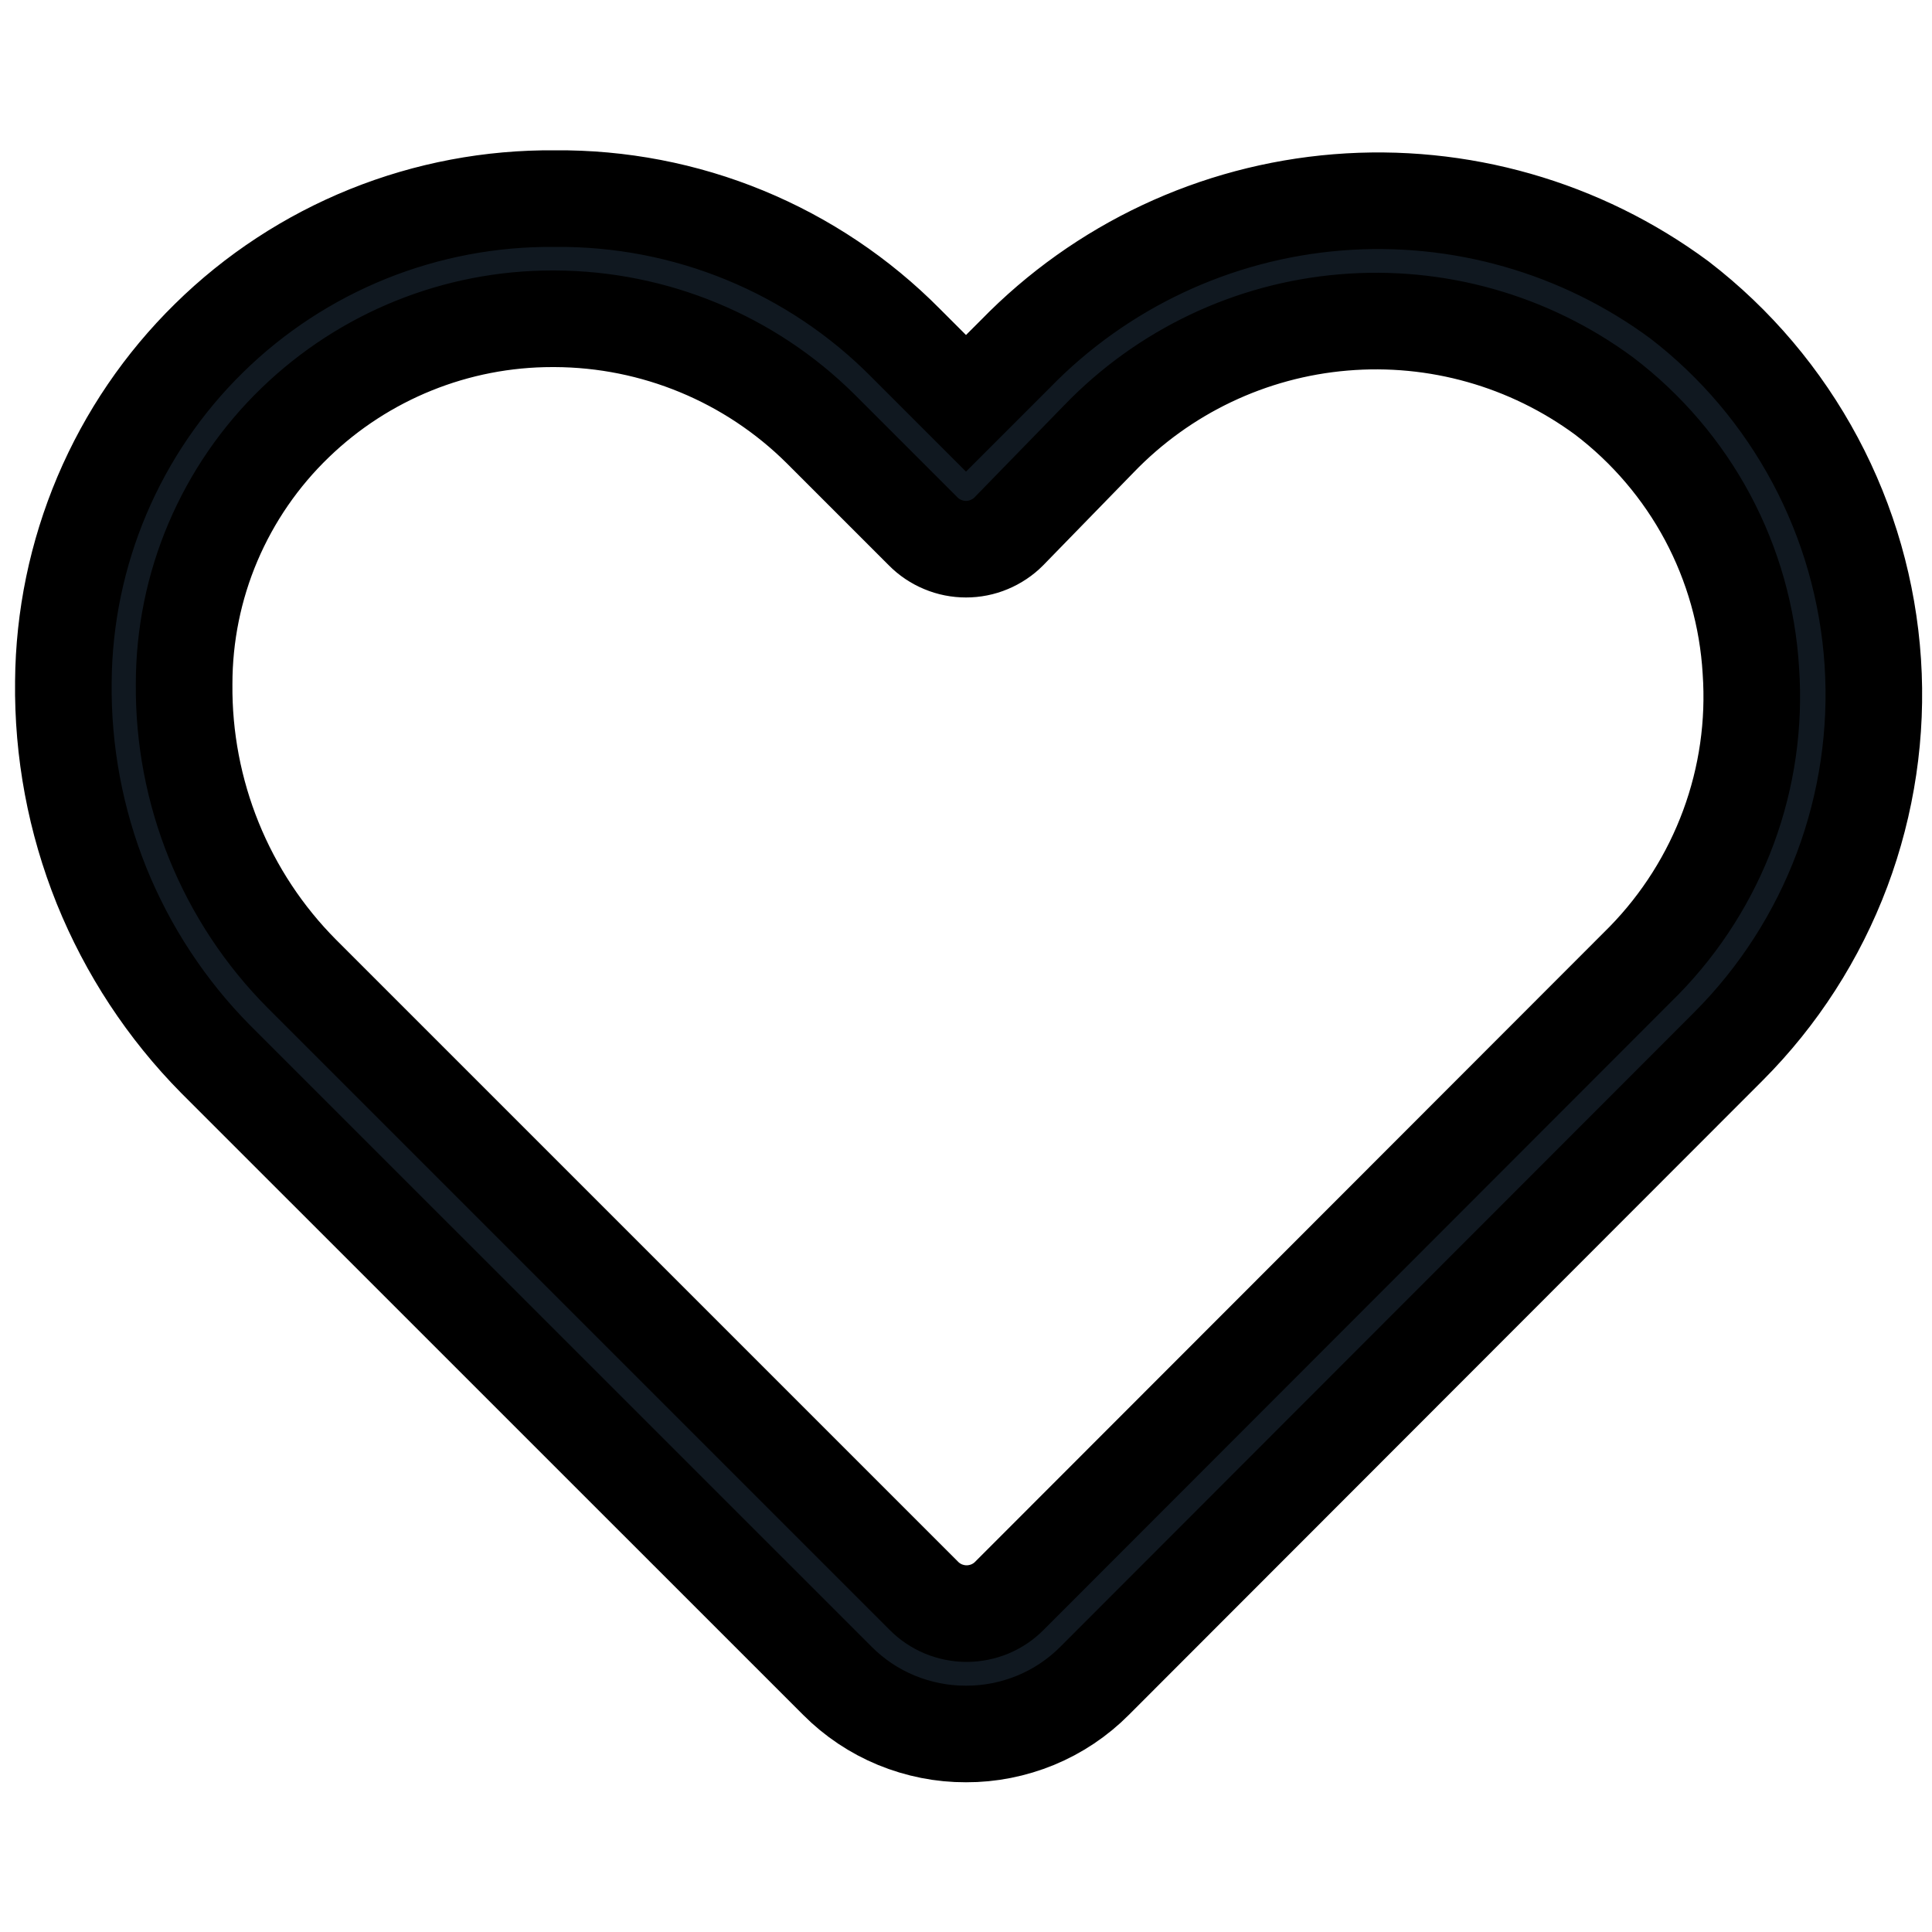 <svg width="20" height="20" viewBox="0 0 20 20" fill="none" xmlns="http://www.w3.org/2000/svg">
<path d="M10 17.95C9.753 17.951 9.508 17.902 9.279 17.808C9.051 17.714 8.843 17.575 8.669 17.4L2.231 10.963C1.723 10.449 1.322 9.838 1.051 9.168C0.781 8.497 0.647 7.779 0.656 7.056C0.661 6.394 0.797 5.739 1.055 5.129C1.314 4.518 1.69 3.965 2.163 3.501C2.635 3.036 3.195 2.67 3.809 2.422C4.424 2.174 5.081 2.05 5.744 2.056C6.418 2.05 7.087 2.178 7.711 2.435C8.335 2.692 8.901 3.071 9.375 3.55L10 4.175L10.512 3.663C11.397 2.754 12.582 2.197 13.846 2.095C15.11 1.993 16.368 2.352 17.387 3.106C17.968 3.553 18.446 4.119 18.791 4.765C19.136 5.411 19.339 6.124 19.387 6.854C19.435 7.585 19.326 8.318 19.069 9.004C18.811 9.69 18.411 10.313 17.894 10.831L11.331 17.4C11.157 17.575 10.949 17.714 10.721 17.808C10.492 17.902 10.247 17.951 10 17.95ZM5.719 3.3C4.725 3.299 3.77 3.685 3.056 4.375C2.692 4.726 2.403 5.146 2.205 5.611C2.007 6.076 1.906 6.576 1.906 7.081C1.901 7.637 2.006 8.189 2.215 8.704C2.424 9.219 2.733 9.687 3.125 10.081L9.563 16.519C9.621 16.578 9.69 16.624 9.766 16.656C9.842 16.687 9.924 16.704 10.006 16.704C10.089 16.704 10.171 16.687 10.247 16.656C10.323 16.624 10.392 16.578 10.45 16.519L17.019 9.944C17.404 9.55 17.702 9.079 17.893 8.562C18.084 8.045 18.163 7.494 18.125 6.944C18.092 6.388 17.939 5.847 17.677 5.356C17.414 4.865 17.049 4.437 16.606 4.1C15.829 3.527 14.87 3.256 13.907 3.338C12.945 3.419 12.045 3.848 11.375 4.544L10.444 5.5C10.386 5.559 10.316 5.605 10.24 5.637C10.164 5.669 10.082 5.685 10 5.685C9.918 5.685 9.836 5.669 9.76 5.637C9.683 5.605 9.614 5.559 9.556 5.5L8.494 4.438C7.762 3.712 6.774 3.304 5.744 3.3H5.719Z" fill="#101820" stroke="black"/>
</svg>
